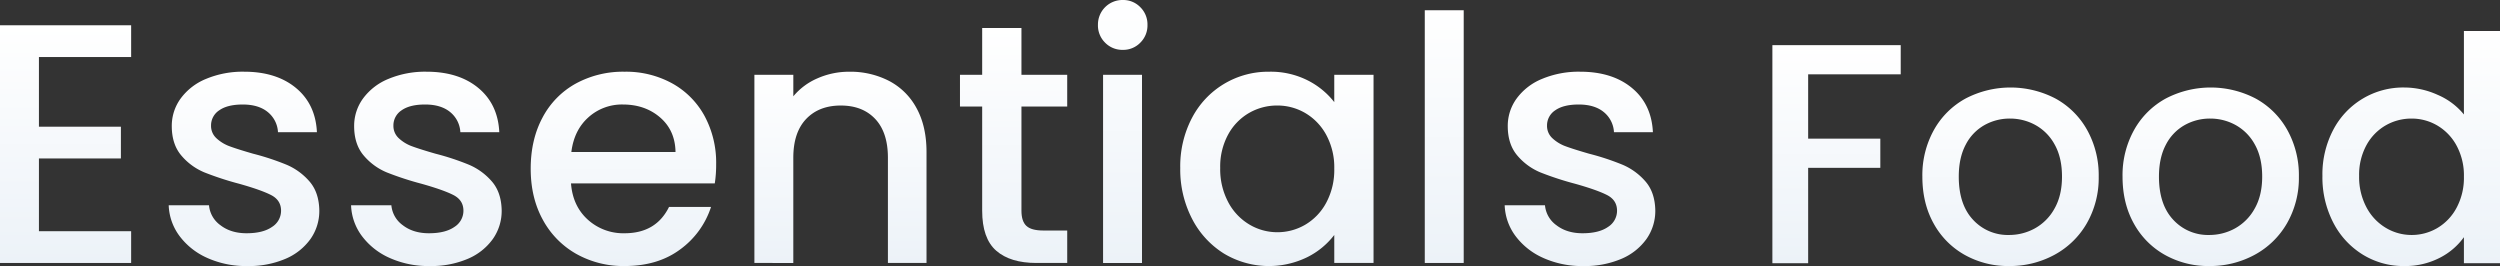 <svg xmlns="http://www.w3.org/2000/svg" xmlns:xlink="http://www.w3.org/1999/xlink" id="Grupo_16" data-name="Grupo 16" width="1254.711" height="133.521" viewBox="0 0 1254.711 133.521"><rect x="0" y="0" width="1254.711" height="133.521" fill="#333333" stroke="none"/><defs><linearGradient id="linear-gradient" x1="0.5" x2="0.5" y2="1" gradientUnits="objectBoundingBox"><stop offset="0" stop-color="#fff"></stop><stop offset="1" stop-color="#ecf2f8"></stop></linearGradient></defs><path id="Trazado_10" data-name="Trazado 10" d="M0,11.694V121.138H17.952V73.266H54.171V58.621H17.952V26.339H64.407V11.694Z" transform="translate(889.533 10.965)" fill="url(#linear-gradient)"></path><path id="Trazado_11" data-name="Trazado 11" d="M145.479,130.789a40.146,40.146,0,0,1-15.59-15.747Q124.22,104.885,124.22,91.5a46.591,46.591,0,0,1,5.826-23.464,40.241,40.241,0,0,1,15.9-15.747,48.758,48.758,0,0,1,45.038,0,40.276,40.276,0,0,1,15.9,15.747A46.61,46.61,0,0,1,212.721,91.5a45.629,45.629,0,0,1-5.984,23.463,41.426,41.426,0,0,1-16.3,15.826,46.973,46.973,0,0,1-22.755,5.591,44.427,44.427,0,0,1-22.2-5.591m35.2-13.306a25.21,25.21,0,0,0,9.842-9.921Q194.3,100.949,194.3,91.5t-3.622-15.984a24.472,24.472,0,0,0-9.606-9.842,26.277,26.277,0,0,0-12.912-3.307,25.828,25.828,0,0,0-12.834,3.307,23.605,23.605,0,0,0-9.37,9.842q-3.465,6.537-3.464,15.984,0,14.017,7.165,21.653a23.669,23.669,0,0,0,18.03,7.638,26.72,26.72,0,0,0,12.992-3.307" transform="translate(840.585 -2.859)" fill="url(#linear-gradient)"></path><path id="Trazado_12" data-name="Trazado 12" d="M311.276,130.789a40.146,40.146,0,0,1-15.59-15.747q-5.669-10.157-5.669-23.542a46.592,46.592,0,0,1,5.826-23.464,40.242,40.242,0,0,1,15.9-15.747,48.758,48.758,0,0,1,45.038,0,40.277,40.277,0,0,1,15.9,15.747A46.61,46.61,0,0,1,378.518,91.5a45.629,45.629,0,0,1-5.984,23.463,41.426,41.426,0,0,1-16.3,15.826,46.973,46.973,0,0,1-22.755,5.591,44.427,44.427,0,0,1-22.2-5.591m35.2-13.306a25.21,25.21,0,0,0,9.842-9.921q3.779-6.613,3.779-16.062t-3.622-15.984a24.472,24.472,0,0,0-9.606-9.842,26.277,26.277,0,0,0-12.912-3.307,25.828,25.828,0,0,0-12.834,3.307,23.6,23.6,0,0,0-9.37,9.842q-3.465,6.537-3.464,15.984,0,14.017,7.166,21.653a23.669,23.669,0,0,0,18.03,7.638,26.72,26.72,0,0,0,12.992-3.307" transform="translate(775.255 -2.859)" fill="url(#linear-gradient)"></path><path id="Trazado_13" data-name="Trazado 13" d="M460.986,49.6a39.587,39.587,0,0,1,35.668-21.259,40.717,40.717,0,0,1,16.771,3.7,34.337,34.337,0,0,1,13.149,9.842V0h18.11V116.53h-18.11V103.46a33.6,33.6,0,0,1-12.2,10.393,37.876,37.876,0,0,1-17.873,4.094,38.816,38.816,0,0,1-20.708-5.748,40.557,40.557,0,0,1-14.8-16.063,49.4,49.4,0,0,1-5.433-23.385A48.027,48.027,0,0,1,460.986,49.6m61.887,7.874A26,26,0,0,0,513.189,47.4a25.359,25.359,0,0,0-12.913-3.464,25.8,25.8,0,0,0-12.913,3.386,25.533,25.533,0,0,0-9.684,9.921,30.966,30.966,0,0,0-3.7,15.511,32.3,32.3,0,0,0,3.7,15.747,26.085,26.085,0,0,0,9.763,10.315,25.037,25.037,0,0,0,12.834,3.543,25.335,25.335,0,0,0,12.913-3.464,25.839,25.839,0,0,0,9.684-10.157,31.88,31.88,0,0,0,3.7-15.668,31.435,31.435,0,0,0-3.7-15.59" transform="translate(710.027 15.573)" fill="url(#linear-gradient)"></path><path id="Trazado_1" data-name="Trazado 1" d="M0,23.842V143.136H65.818V127.2H19.539V90.688H60.676V74.748H19.539V39.782H65.818V23.842Z" transform="translate(0 -11.158)" fill="url(#linear-gradient)"></path><path id="Trazado_2" data-name="Trazado 2" d="M178.607,161.157a35.044,35.044,0,0,1-13.969-10.97,27.33,27.33,0,0,1-5.485-15.512h20.225A13.777,13.777,0,0,0,185.12,144.7q5.226,4.03,13.112,4.028,8.227,0,12.77-3.171a9.569,9.569,0,0,0,4.542-8.141q0-5.311-5.056-7.884t-16.026-5.657a154.009,154.009,0,0,1-17.311-5.656,30.323,30.323,0,0,1-11.569-8.4q-4.885-5.657-4.885-14.912a23.245,23.245,0,0,1,4.456-13.8,29.662,29.662,0,0,1,12.769-9.856,47.7,47.7,0,0,1,19.112-3.6q16.108,0,25.967,8.142T233.541,98H214a13.923,13.923,0,0,0-5.142-10.112q-4.628-3.769-12.512-3.771-7.713,0-11.827,2.914a9.025,9.025,0,0,0-4.113,7.713,8.343,8.343,0,0,0,2.743,6.341,19.469,19.469,0,0,0,6.685,4.028q3.941,1.459,11.655,3.686a126.96,126.96,0,0,1,16.883,5.57,31.468,31.468,0,0,1,11.4,8.313q4.8,5.488,4.971,14.569a24.431,24.431,0,0,1-4.456,14.4,29.566,29.566,0,0,1-12.6,9.941,46.95,46.95,0,0,1-19.112,3.6,47.6,47.6,0,0,1-19.968-4.028" transform="translate(-74.484 -31.664)" fill="url(#linear-gradient)"></path><path id="Trazado_3" data-name="Trazado 3" d="M350.651,161.157a35.044,35.044,0,0,1-13.969-10.97,27.331,27.331,0,0,1-5.485-15.512h20.225a13.777,13.777,0,0,0,5.742,10.027q5.226,4.03,13.112,4.028,8.227,0,12.77-3.171a9.569,9.569,0,0,0,4.542-8.141q0-5.311-5.056-7.884t-16.026-5.657a154.009,154.009,0,0,1-17.311-5.656,30.323,30.323,0,0,1-11.569-8.4q-4.885-5.657-4.885-14.912a23.245,23.245,0,0,1,4.456-13.8,29.662,29.662,0,0,1,12.769-9.856,47.7,47.7,0,0,1,19.112-3.6q16.109,0,25.967,8.142T405.585,98H386.045A13.922,13.922,0,0,0,380.9,87.884q-4.628-3.769-12.512-3.771-7.713,0-11.827,2.914a9.025,9.025,0,0,0-4.113,7.713,8.343,8.343,0,0,0,2.743,6.341,19.47,19.47,0,0,0,6.685,4.028q3.941,1.459,11.655,3.686a126.962,126.962,0,0,1,16.883,5.57,31.467,31.467,0,0,1,11.4,8.313q4.8,5.488,4.97,14.569a24.43,24.43,0,0,1-4.456,14.4,29.564,29.564,0,0,1-12.6,9.941,46.95,46.95,0,0,1-19.112,3.6,47.6,47.6,0,0,1-19.968-4.028" transform="translate(-155 -31.664)" fill="url(#linear-gradient)"></path><path id="Trazado_4" data-name="Trazado 4" d="M593.048,123.706H520.888q.855,11.312,8.4,18.168a26.5,26.5,0,0,0,18.511,6.856q15.768,0,22.282-13.2h21.083a42.549,42.549,0,0,1-15.512,21.339q-11.228,8.316-27.852,8.313a48.221,48.221,0,0,1-24.253-6.085,43.259,43.259,0,0,1-16.8-17.14q-6.087-11.056-6.085-25.624t5.913-25.624A41.591,41.591,0,0,1,523.2,73.657a49.489,49.489,0,0,1,24.6-6,48.117,48.117,0,0,1,23.825,5.828,41.193,41.193,0,0,1,16.283,16.369,49.314,49.314,0,0,1,5.828,24.253,61.347,61.347,0,0,1-.685,9.6m-19.711-15.769q-.173-10.8-7.713-17.312t-18.683-6.513a25.092,25.092,0,0,0-17.311,6.427q-7.2,6.428-8.57,17.4Z" transform="translate(-234.31 -31.664)" fill="url(#linear-gradient)"></path><path id="Trazado_5" data-name="Trazado 5" d="M779.3,72.286A32.93,32.93,0,0,1,793.1,86q4.969,9.088,4.971,21.94v55.7H778.7V110.851q0-12.683-6.342-19.454t-17.311-6.77q-10.971,0-17.4,6.77t-6.428,19.454v52.791H711.687V69.2h19.539V80a32.363,32.363,0,0,1,12.256-9.084,39.206,39.206,0,0,1,15.854-3.256A42.36,42.36,0,0,1,779.3,72.286" transform="translate(-333.069 -31.664)" fill="url(#linear-gradient)"></path><path id="Trazado_6" data-name="Trazado 6" d="M936.487,65.841v52.277q0,5.315,2.485,7.627t8.485,2.314h12v16.283H944.029q-13.2,0-20.225-6.171t-7.028-20.054V65.841H905.635V49.9h11.141V26.419h19.711V49.9h22.968v15.94Z" transform="translate(-423.837 -12.364)" fill="url(#linear-gradient)"></path><path id="Trazado_7" data-name="Trazado 7" d="M1039.395,21.425a12.1,12.1,0,0,1-3.6-8.913A12.3,12.3,0,0,1,1048.307,0a11.9,11.9,0,0,1,8.741,3.6,12.107,12.107,0,0,1,3.6,8.913,12.1,12.1,0,0,1-3.6,8.913,11.9,11.9,0,0,1-8.741,3.6,12.1,12.1,0,0,1-8.913-3.6m18.511,110.553h-19.54V37.537h19.54Z" transform="translate(-484.752 0)" fill="url(#linear-gradient)"></path><path id="Trazado_8" data-name="Trazado 8" d="M1119.351,90.8A43.083,43.083,0,0,1,1158,67.658a41.238,41.238,0,0,1,19.454,4.371,39.513,39.513,0,0,1,13.283,10.884V69.2h19.711v94.442H1190.74V149.588a38.817,38.817,0,0,1-13.541,11.141,43.823,43.823,0,0,1-41.822-1.8,44.341,44.341,0,0,1-16.026-17.483,53.773,53.773,0,0,1-5.913-25.454,52.27,52.27,0,0,1,5.913-25.2m67.36,8.57a28.293,28.293,0,0,0-10.541-10.97,27.607,27.607,0,0,0-14.055-3.771,28.077,28.077,0,0,0-14.055,3.685,27.8,27.8,0,0,0-10.541,10.8,33.7,33.7,0,0,0-4.028,16.882,35.165,35.165,0,0,0,4.028,17.141,28.4,28.4,0,0,0,10.627,11.227,27.255,27.255,0,0,0,13.969,3.856,27.576,27.576,0,0,0,14.055-3.771,28.115,28.115,0,0,0,10.541-11.055,34.707,34.707,0,0,0,4.028-17.054,34.219,34.219,0,0,0-4.028-16.969" transform="translate(-521.089 -31.664)" fill="url(#linear-gradient)"></path><rect id="Rect&#xE1;ngulo_28" data-name="Rect&#xE1;ngulo 28" width="19.54" height="126.836" transform="translate(715.071 5.142)" fill="url(#linear-gradient)"></rect><path id="Trazado_9" data-name="Trazado 9" d="M1438.959,161.157a35.043,35.043,0,0,1-13.969-10.97,27.331,27.331,0,0,1-5.485-15.512h20.225a13.778,13.778,0,0,0,5.742,10.027q5.226,4.03,13.112,4.028,8.227,0,12.77-3.171a9.569,9.569,0,0,0,4.542-8.141q0-5.311-5.056-7.884t-16.026-5.657a154.008,154.008,0,0,1-17.311-5.656,30.32,30.32,0,0,1-11.569-8.4q-4.885-5.657-4.885-14.912a23.246,23.246,0,0,1,4.456-13.8,29.665,29.665,0,0,1,12.769-9.856,47.705,47.705,0,0,1,19.112-3.6q16.108,0,25.967,8.142T1493.893,98h-19.54a13.922,13.922,0,0,0-5.142-10.112q-4.628-3.769-12.512-3.771-7.713,0-11.827,2.914a9.025,9.025,0,0,0-4.113,7.713,8.343,8.343,0,0,0,2.742,6.341,19.475,19.475,0,0,0,6.685,4.028q3.941,1.459,11.655,3.686a126.94,126.94,0,0,1,16.883,5.57,31.466,31.466,0,0,1,11.4,8.313q4.8,5.488,4.971,14.569a24.432,24.432,0,0,1-4.456,14.4,29.563,29.563,0,0,1-12.6,9.941,46.949,46.949,0,0,1-19.111,3.6,47.6,47.6,0,0,1-19.968-4.028" transform="translate(-664.328 -31.664)" fill="url(#linear-gradient)"></path></svg>